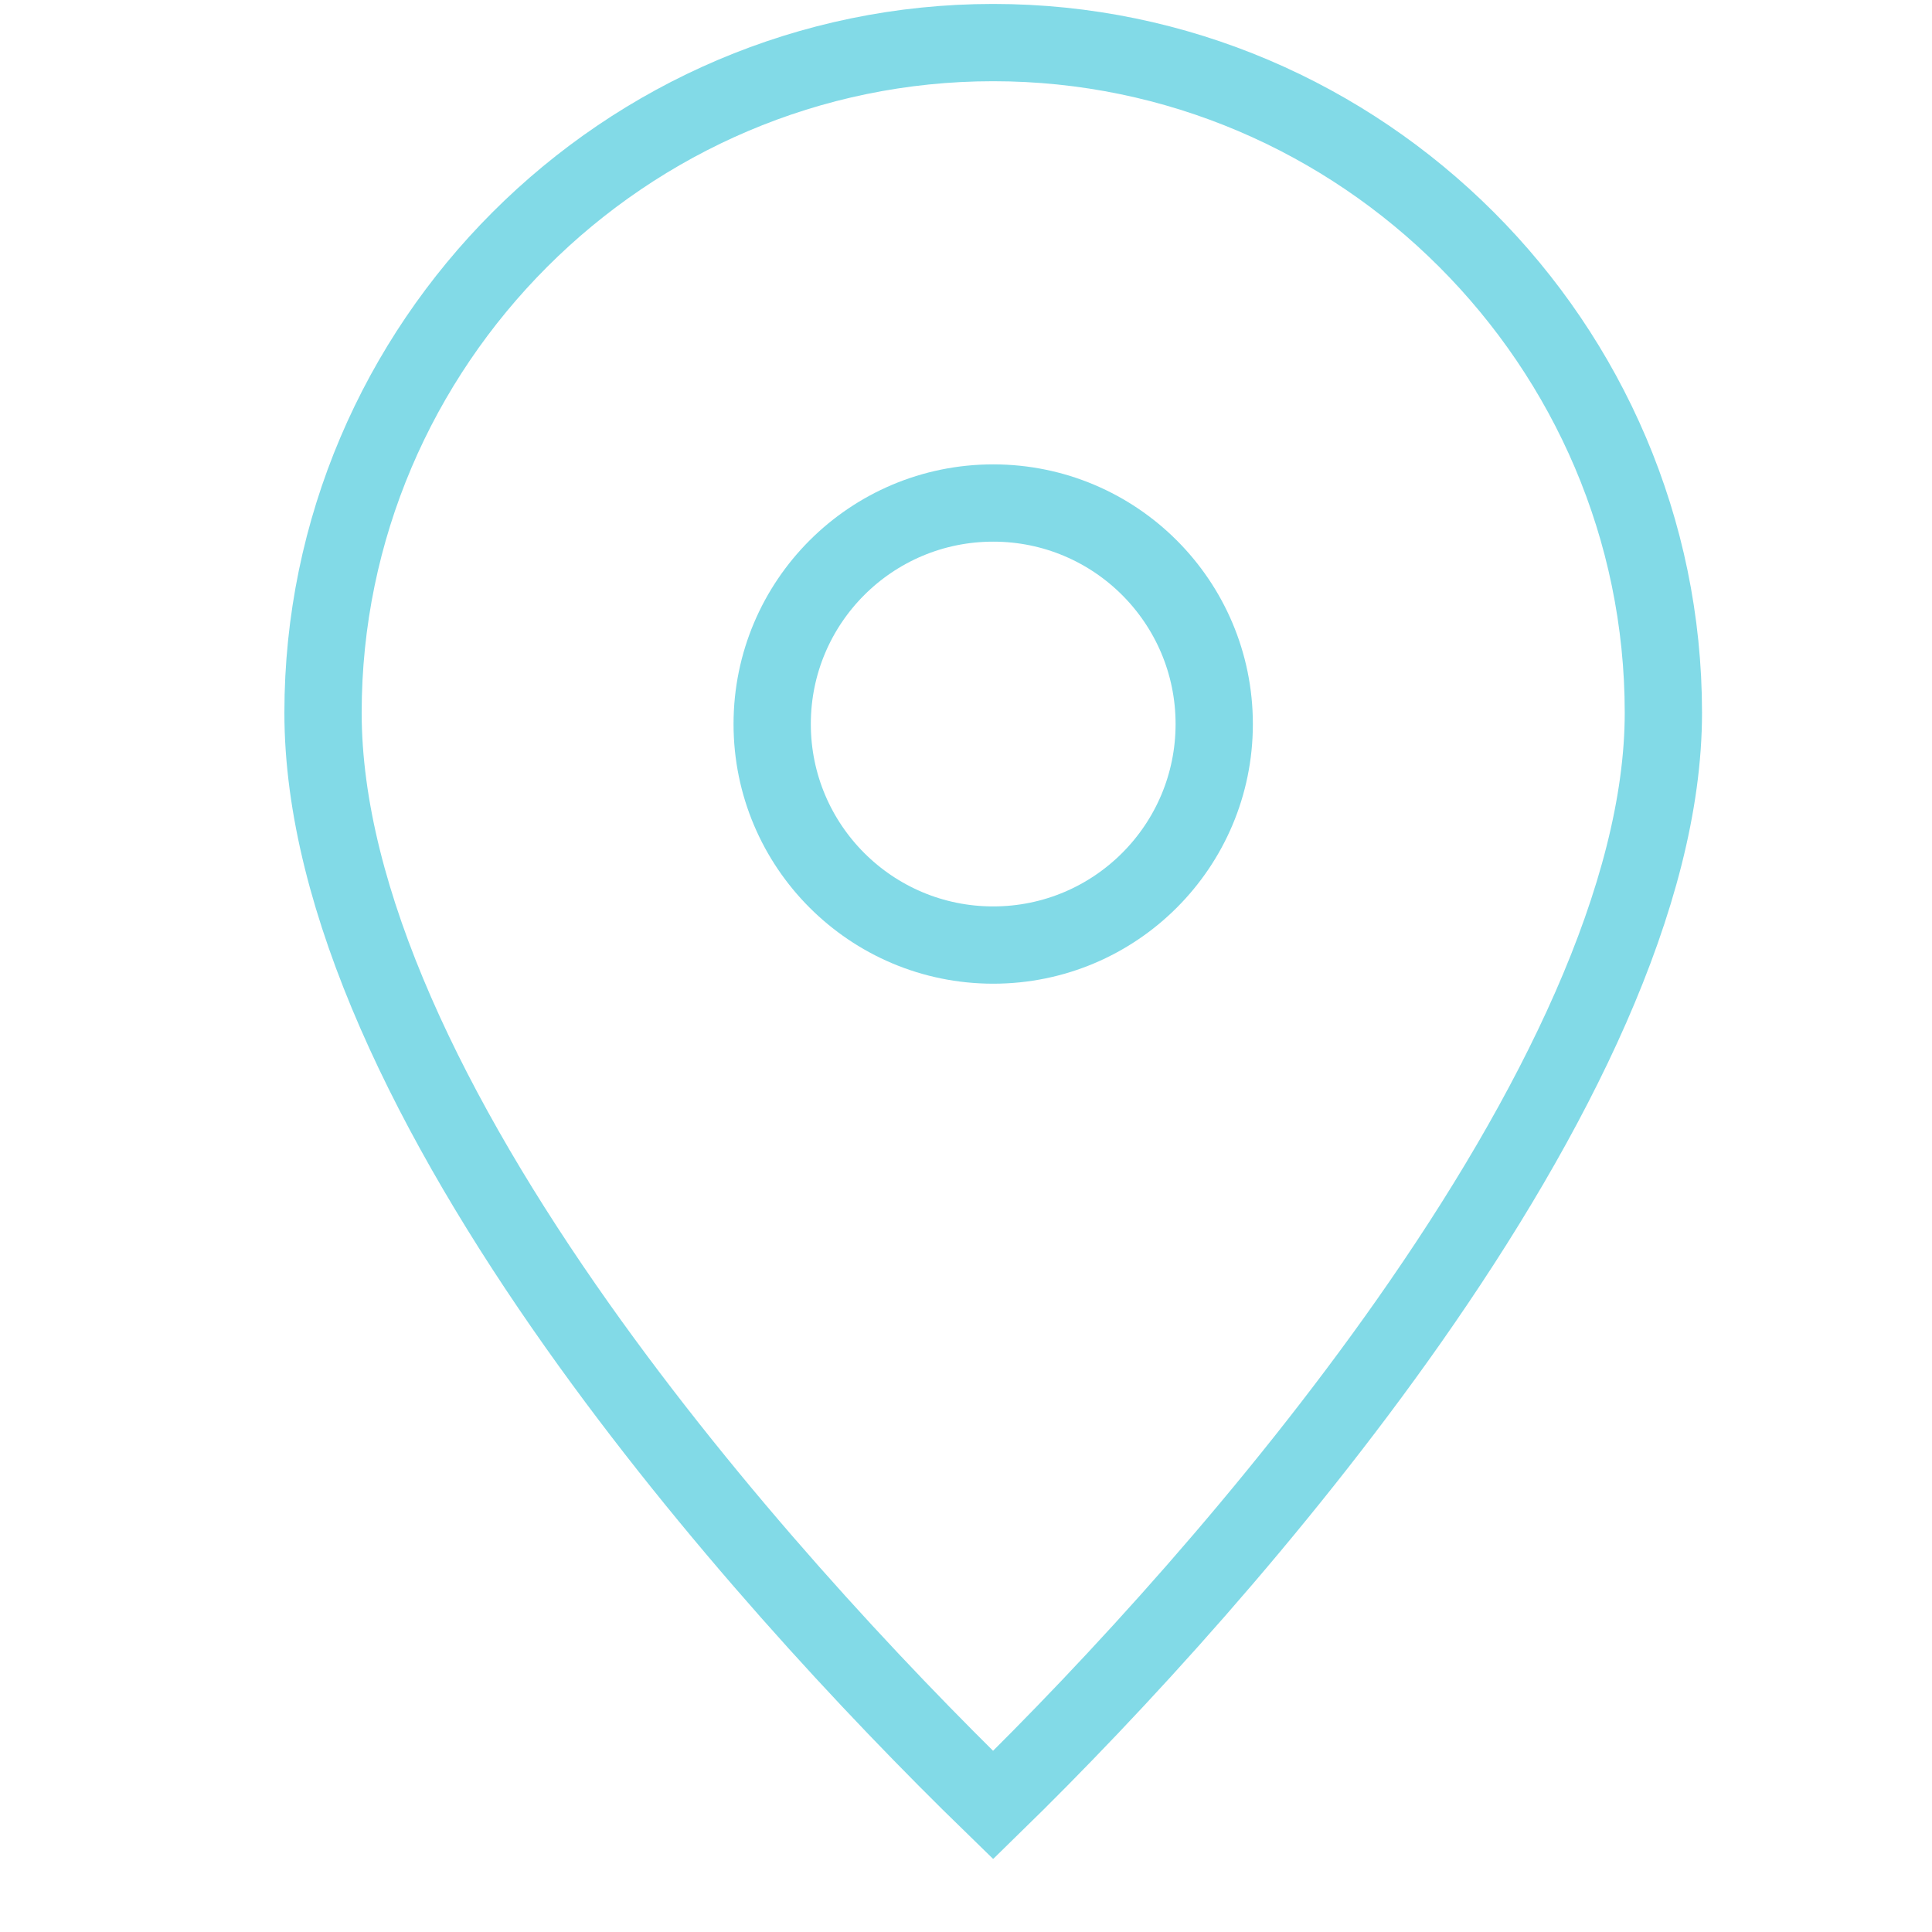 <svg xmlns="http://www.w3.org/2000/svg" fill="none" viewBox="0 0 25 25" height="25" width="25">
<g clip-path="url(#clip0_15406_175)">
<path stroke="#82DAE7" d="M12.851 23.357C11.288 21.837 9.206 19.605 7.47 17.151C5.589 14.491 4.18 11.658 4.18 9.223C4.18 4.455 8.083 0.551 12.852 0.551C17.62 0.551 21.524 4.455 21.524 9.223C21.524 11.58 20.115 14.413 18.232 17.095C16.496 19.568 14.412 21.834 12.851 23.357Z"></path>
<circle stroke="#82DAE7" r="2.86" cy="9.369" cx="12.852"></circle>
</g>
<defs>
<clipPath id="clip0_15406_175">
<rect transform="translate(0.852 0.051)" fill="white" height="24" width="24"></rect>
</clipPath>
</defs>
</svg>
